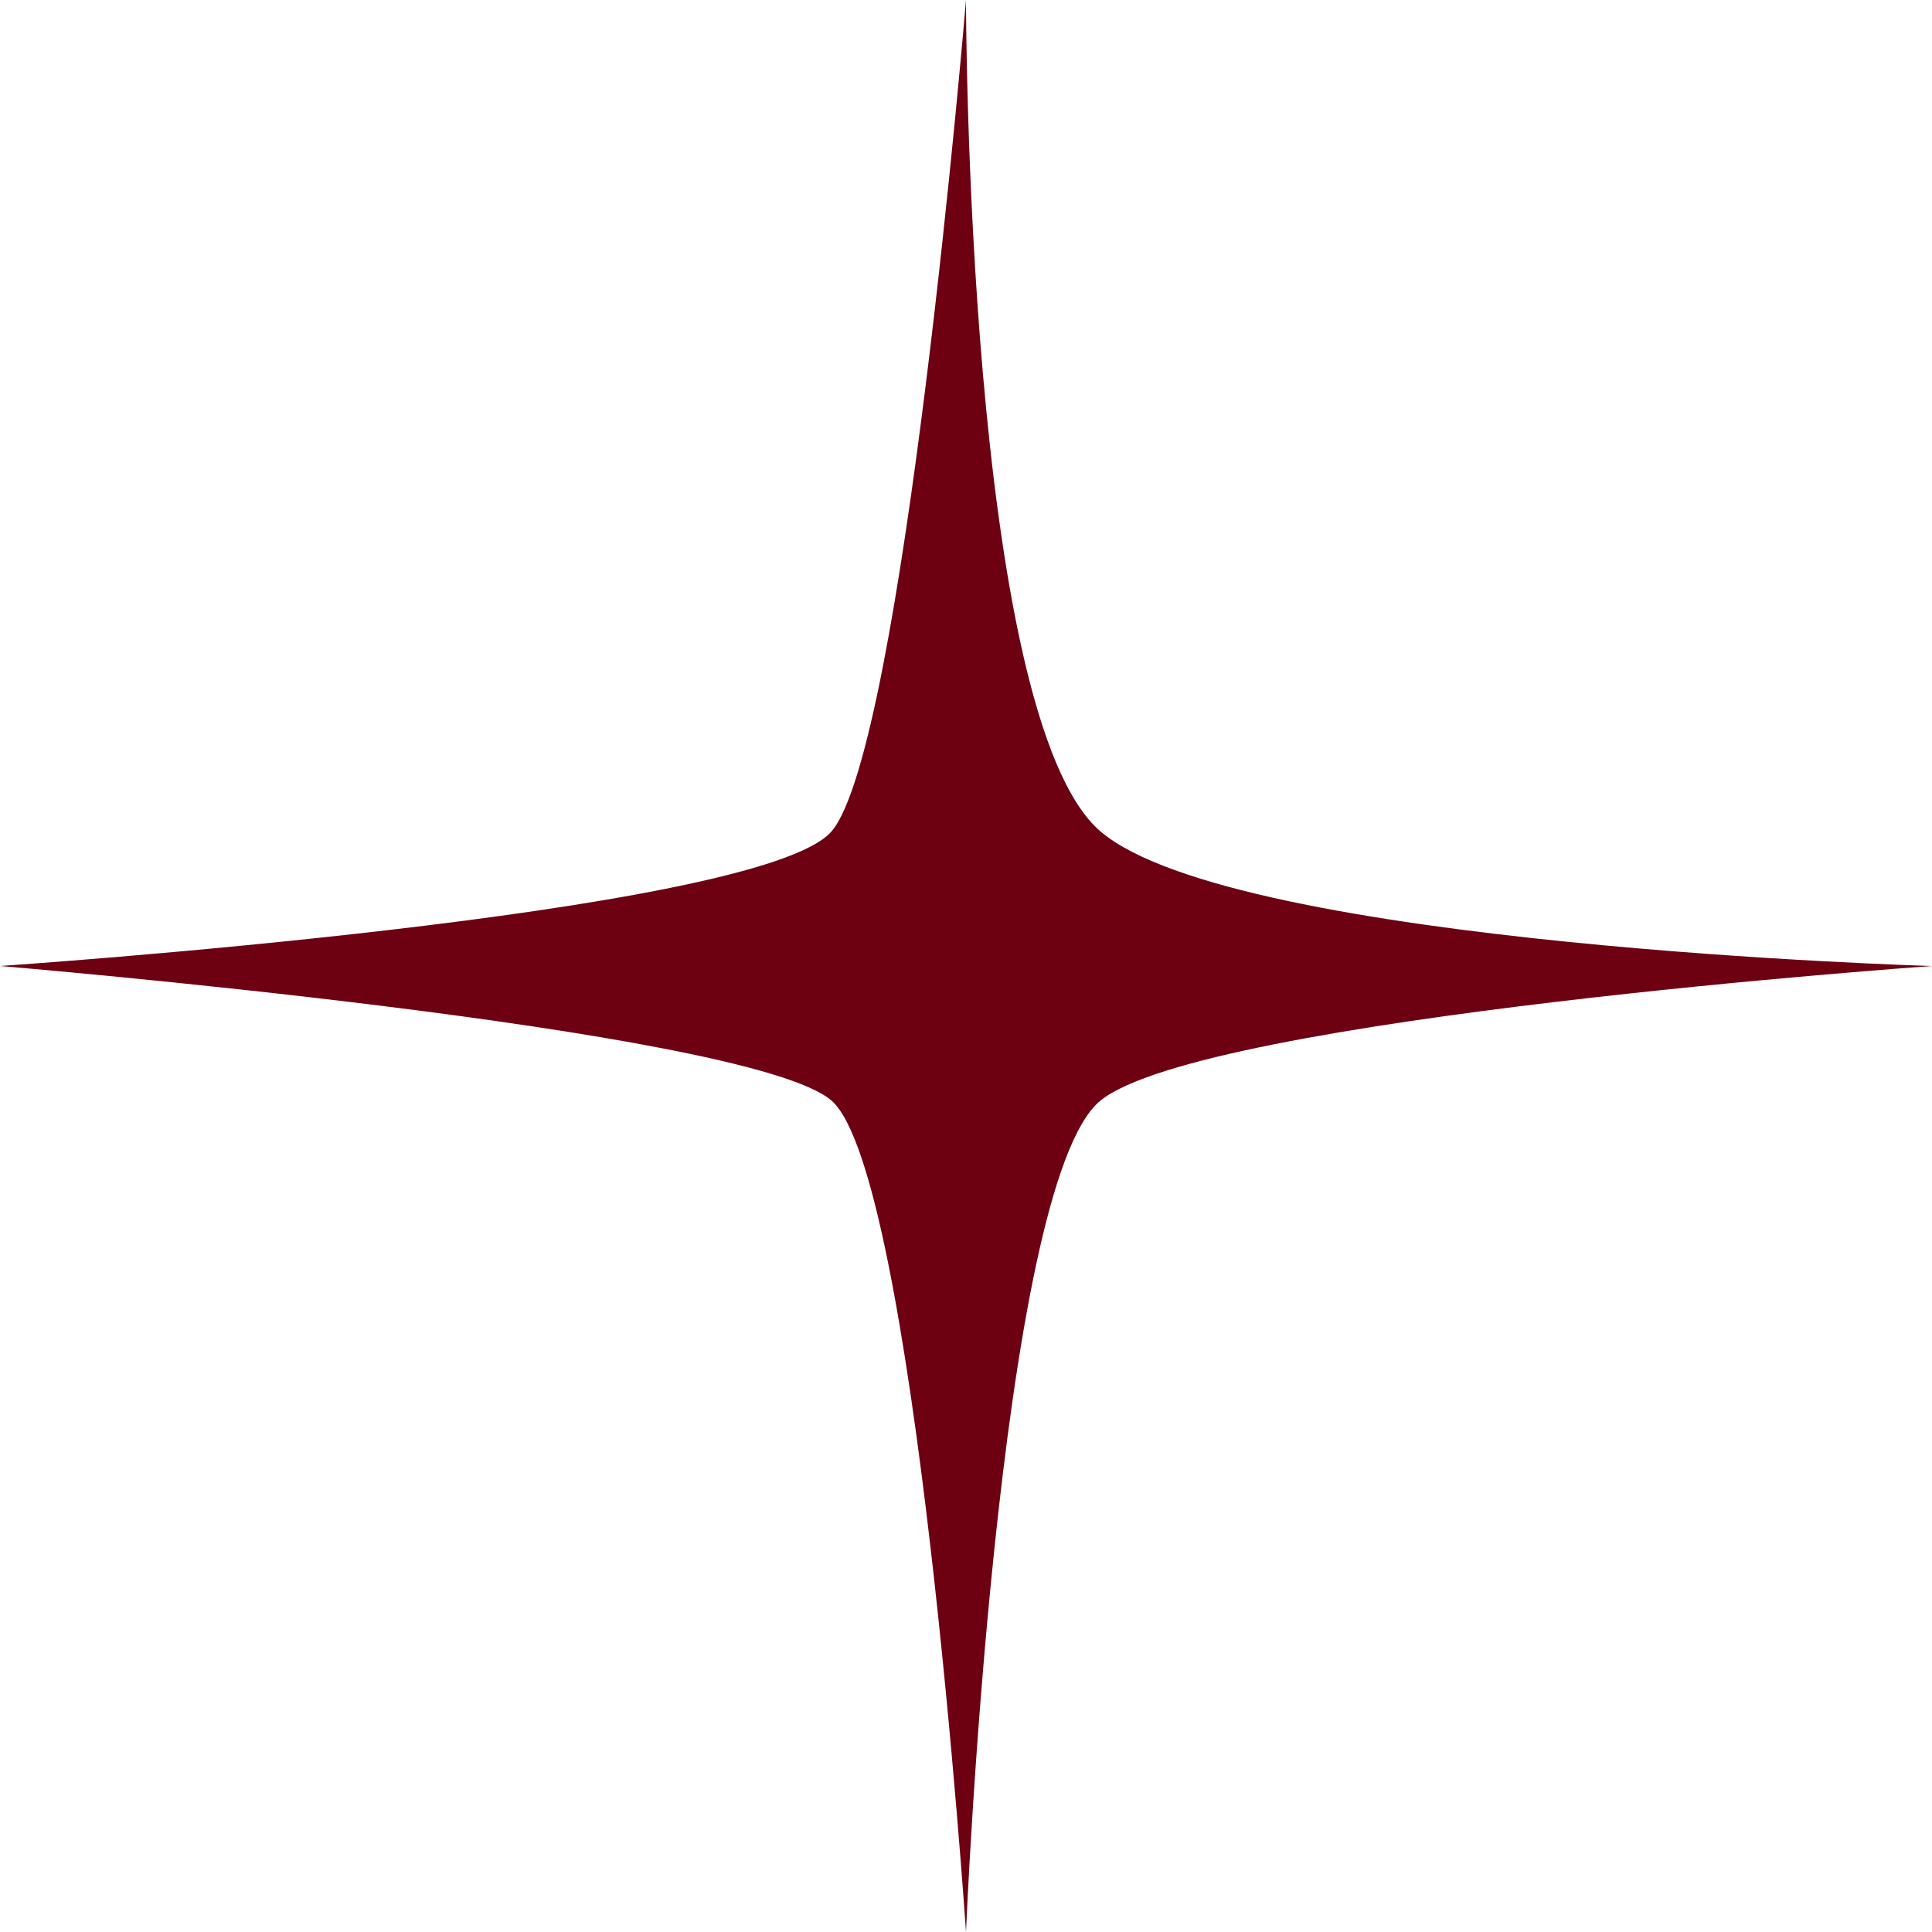 <?xml version="1.0" encoding="UTF-8"?> <svg xmlns="http://www.w3.org/2000/svg" width="22" height="22" viewBox="0 0 22 22" fill="none"><path d="M11 0C11 0 11 8.161 12.532 9.468C14.065 10.774 22 11 22 11C22 11 13.71 11.581 12.532 12.532C11.355 13.484 11 22 11 22C11 22 10.419 13.355 9.468 12.532C8.516 11.71 0 11 0 11C0 11 8.645 10.419 9.468 9.468C10.29 8.516 11 0 11 0Z" fill="#6D0011"></path></svg> 